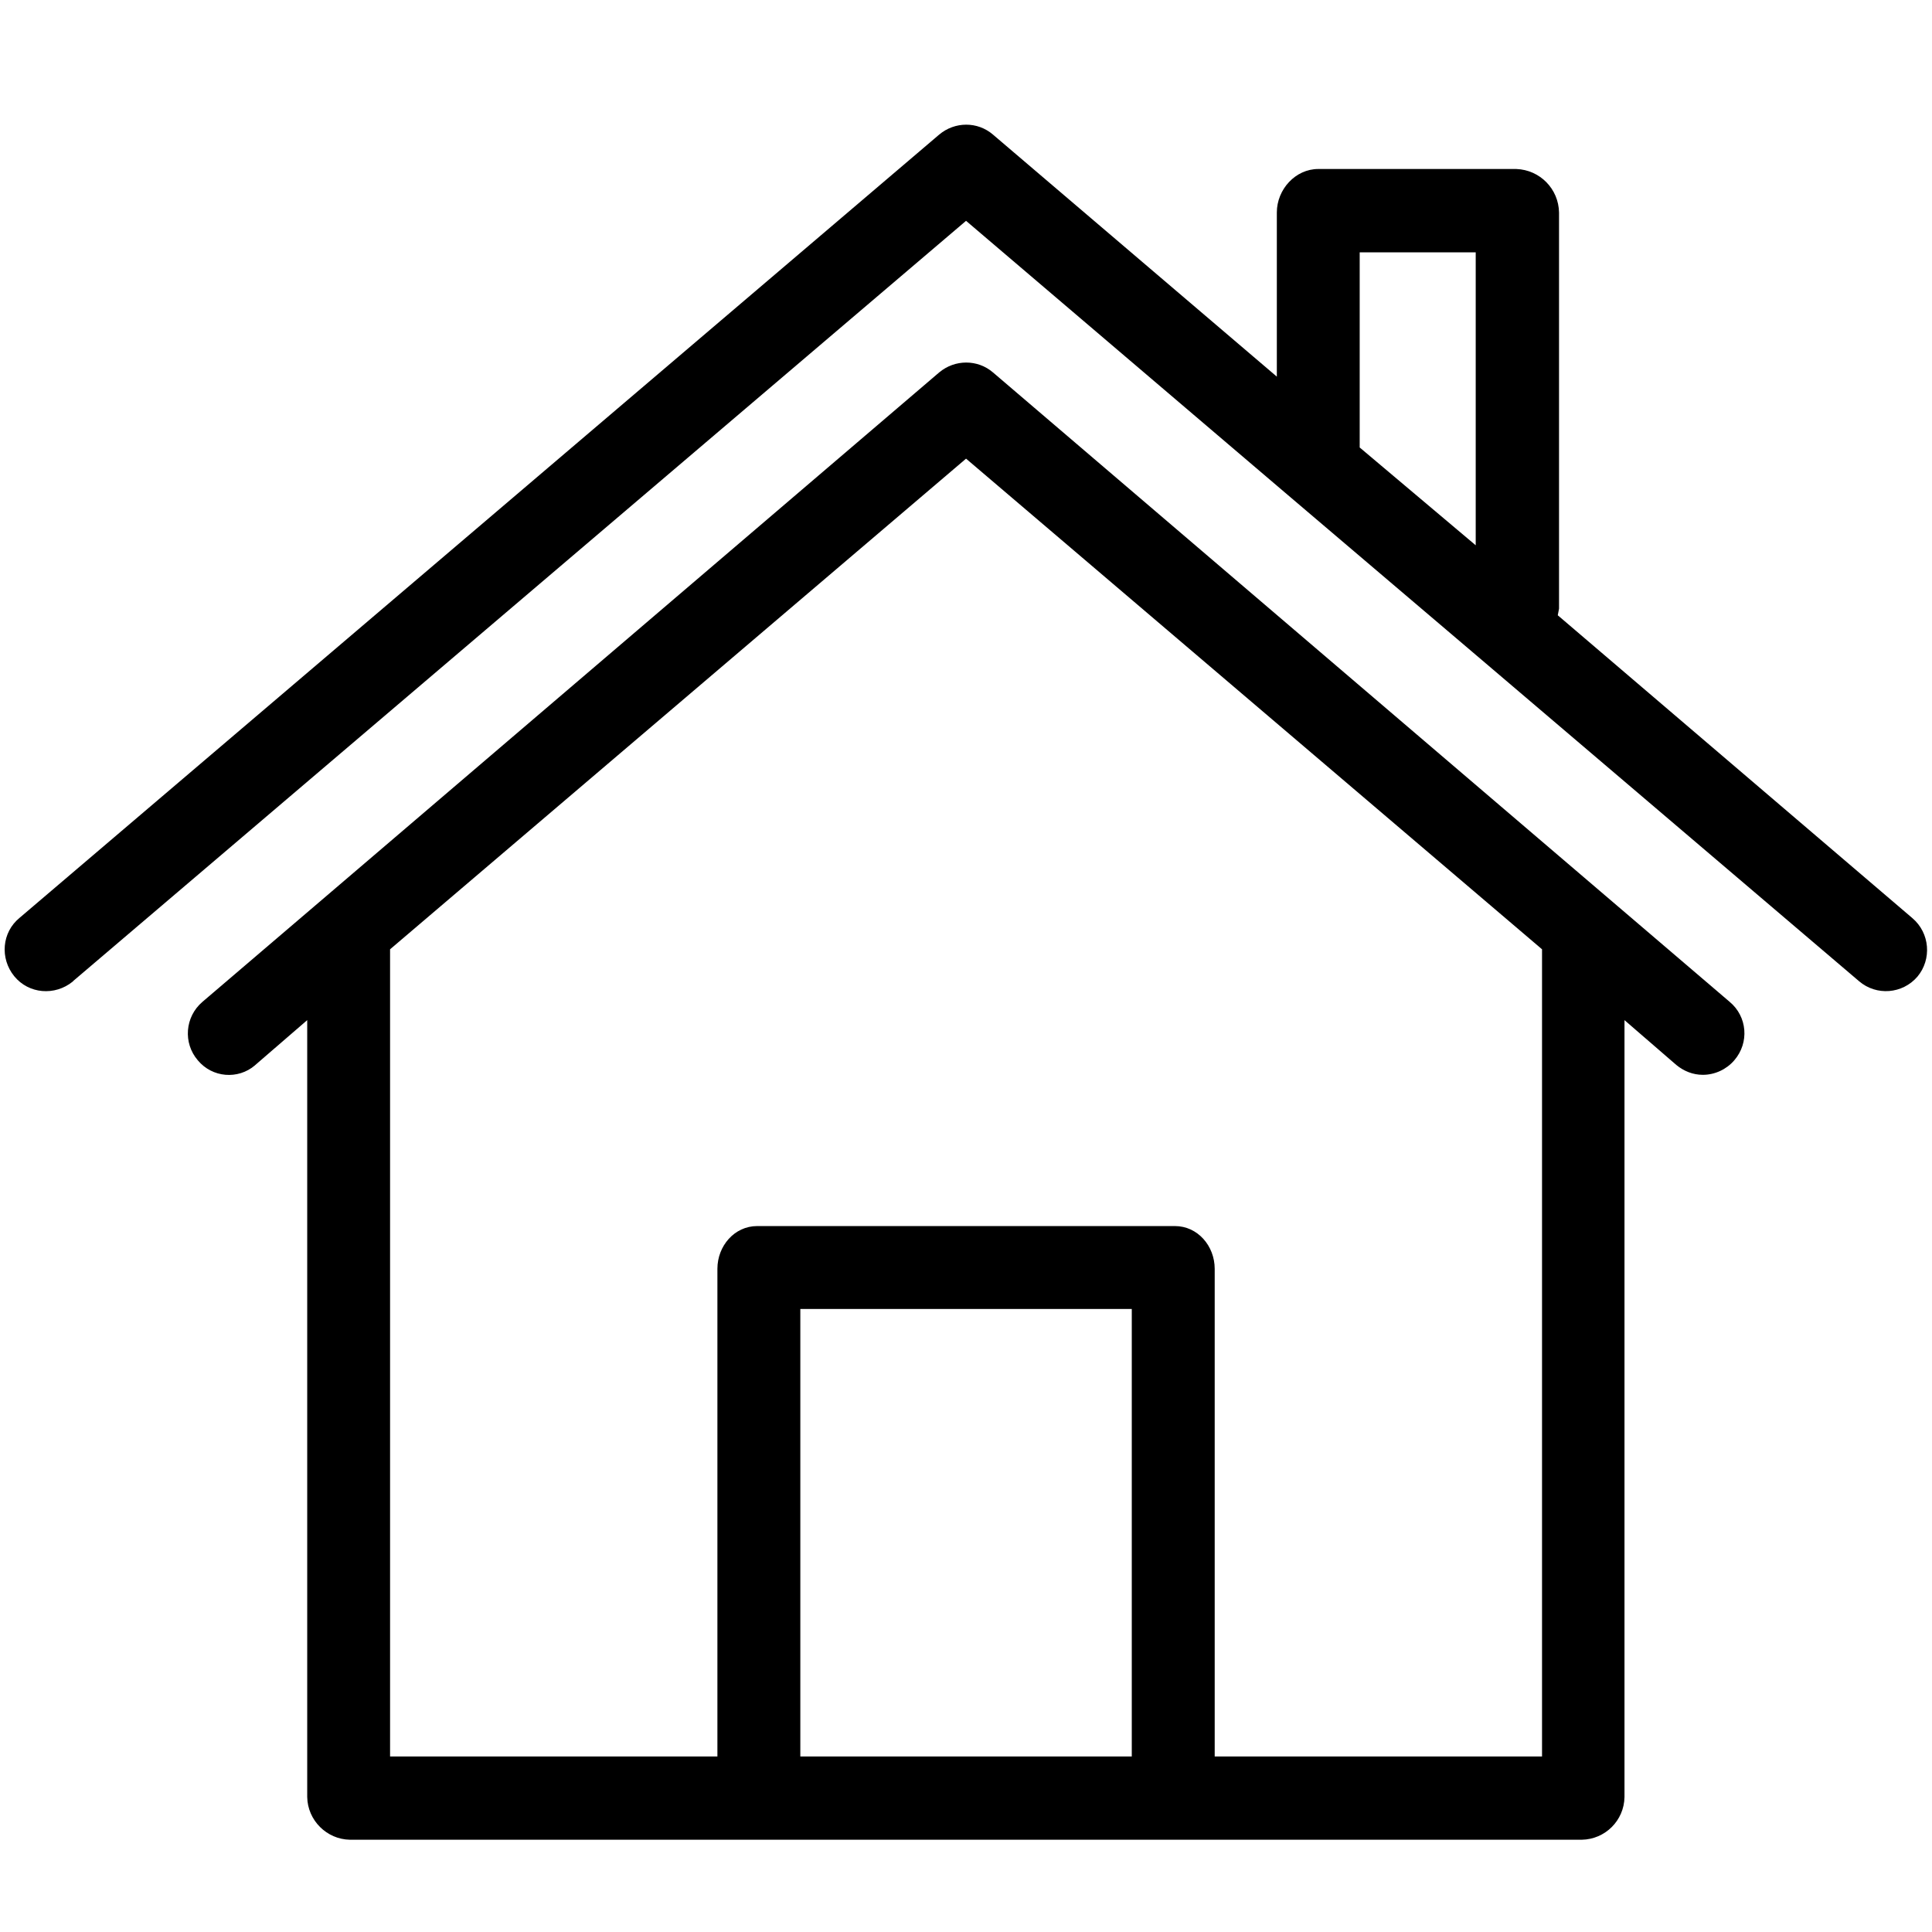 <?xml version="1.0" encoding="UTF-8"?> <svg xmlns="http://www.w3.org/2000/svg" xmlns:xlink="http://www.w3.org/1999/xlink" width="200" zoomAndPan="magnify" viewBox="0 0 150 150" height="200" preserveAspectRatio="xMidYMid meet"> <defs> <clipPath id="17b538bdd0"> <path d="M 0 9.379 L 150 9.379 L 150 77 L 0 77 Z M 0 9.379 " clip-rule="nonzero"></path> </clipPath> <clipPath id="956228e76c"> <path d="M 14 28 L 136 28 L 136 142.879 L 14 142.879 Z M 14 28 " clip-rule="nonzero"></path> </clipPath> </defs> <g clip-path="url(#17b538bdd0)"> <path fill="#000000" d="M 148.484 71.289 L 120.945 47.77 C 120.977 47.609 121.012 47.449 121.043 47.258 L 121.043 16.5 C 121.012 14.668 119.562 13.188 117.727 13.121 L 102.348 13.121 C 100.582 13.121 99.133 14.699 99.133 16.5 L 99.133 29.242 L 77.098 10.453 C 75.906 9.422 74.137 9.422 72.914 10.453 L 1.523 71.258 C 0.141 72.383 -0.02 74.41 1.105 75.793 C 2.234 77.176 4.258 77.336 5.645 76.211 L 5.707 76.145 L 75.004 17.145 L 99.809 38.281 L 114.641 50.895 L 144.336 76.18 C 145.684 77.336 147.711 77.176 148.871 75.824 C 149.996 74.473 149.836 72.445 148.484 71.289 Z M 114.574 42.336 L 105.566 34.742 L 105.566 19.59 L 114.574 19.59 Z M 114.574 42.336 " fill-opacity="1" fill-rule="nonzero"></path> </g> <g clip-path="url(#956228e76c)"> <path fill="#000000" d="M 134.297 77.789 L 125.258 70.066 L 77.098 28.918 C 75.906 27.891 74.137 27.891 72.914 28.918 L 24.754 70.066 L 15.711 77.789 C 14.363 78.945 14.199 80.973 15.359 82.324 C 16.484 83.676 18.48 83.836 19.797 82.711 L 19.828 82.68 L 23.852 79.203 L 23.852 139.523 C 23.883 141.328 25.363 142.805 27.164 142.836 L 122.812 142.836 C 124.613 142.805 126.094 141.359 126.125 139.523 L 126.125 79.203 L 130.145 82.68 C 130.727 83.16 131.434 83.449 132.207 83.449 C 133.141 83.449 134.039 83.031 134.648 82.324 C 135.84 80.941 135.648 78.914 134.297 77.789 Z M 87.871 136.371 L 62.137 136.371 L 62.137 101.629 L 87.871 101.629 Z M 94.309 136.371 L 94.309 98.508 C 94.309 96.738 92.988 95.191 91.219 95.191 L 58.789 95.191 C 57.02 95.191 55.699 96.738 55.699 98.508 L 55.699 136.371 L 30.285 136.371 L 30.285 73.703 L 75.004 35.609 L 119.723 73.703 L 119.723 136.371 Z M 94.309 136.371 " fill-opacity="1" fill-rule="nonzero"></path> </g> </svg> 